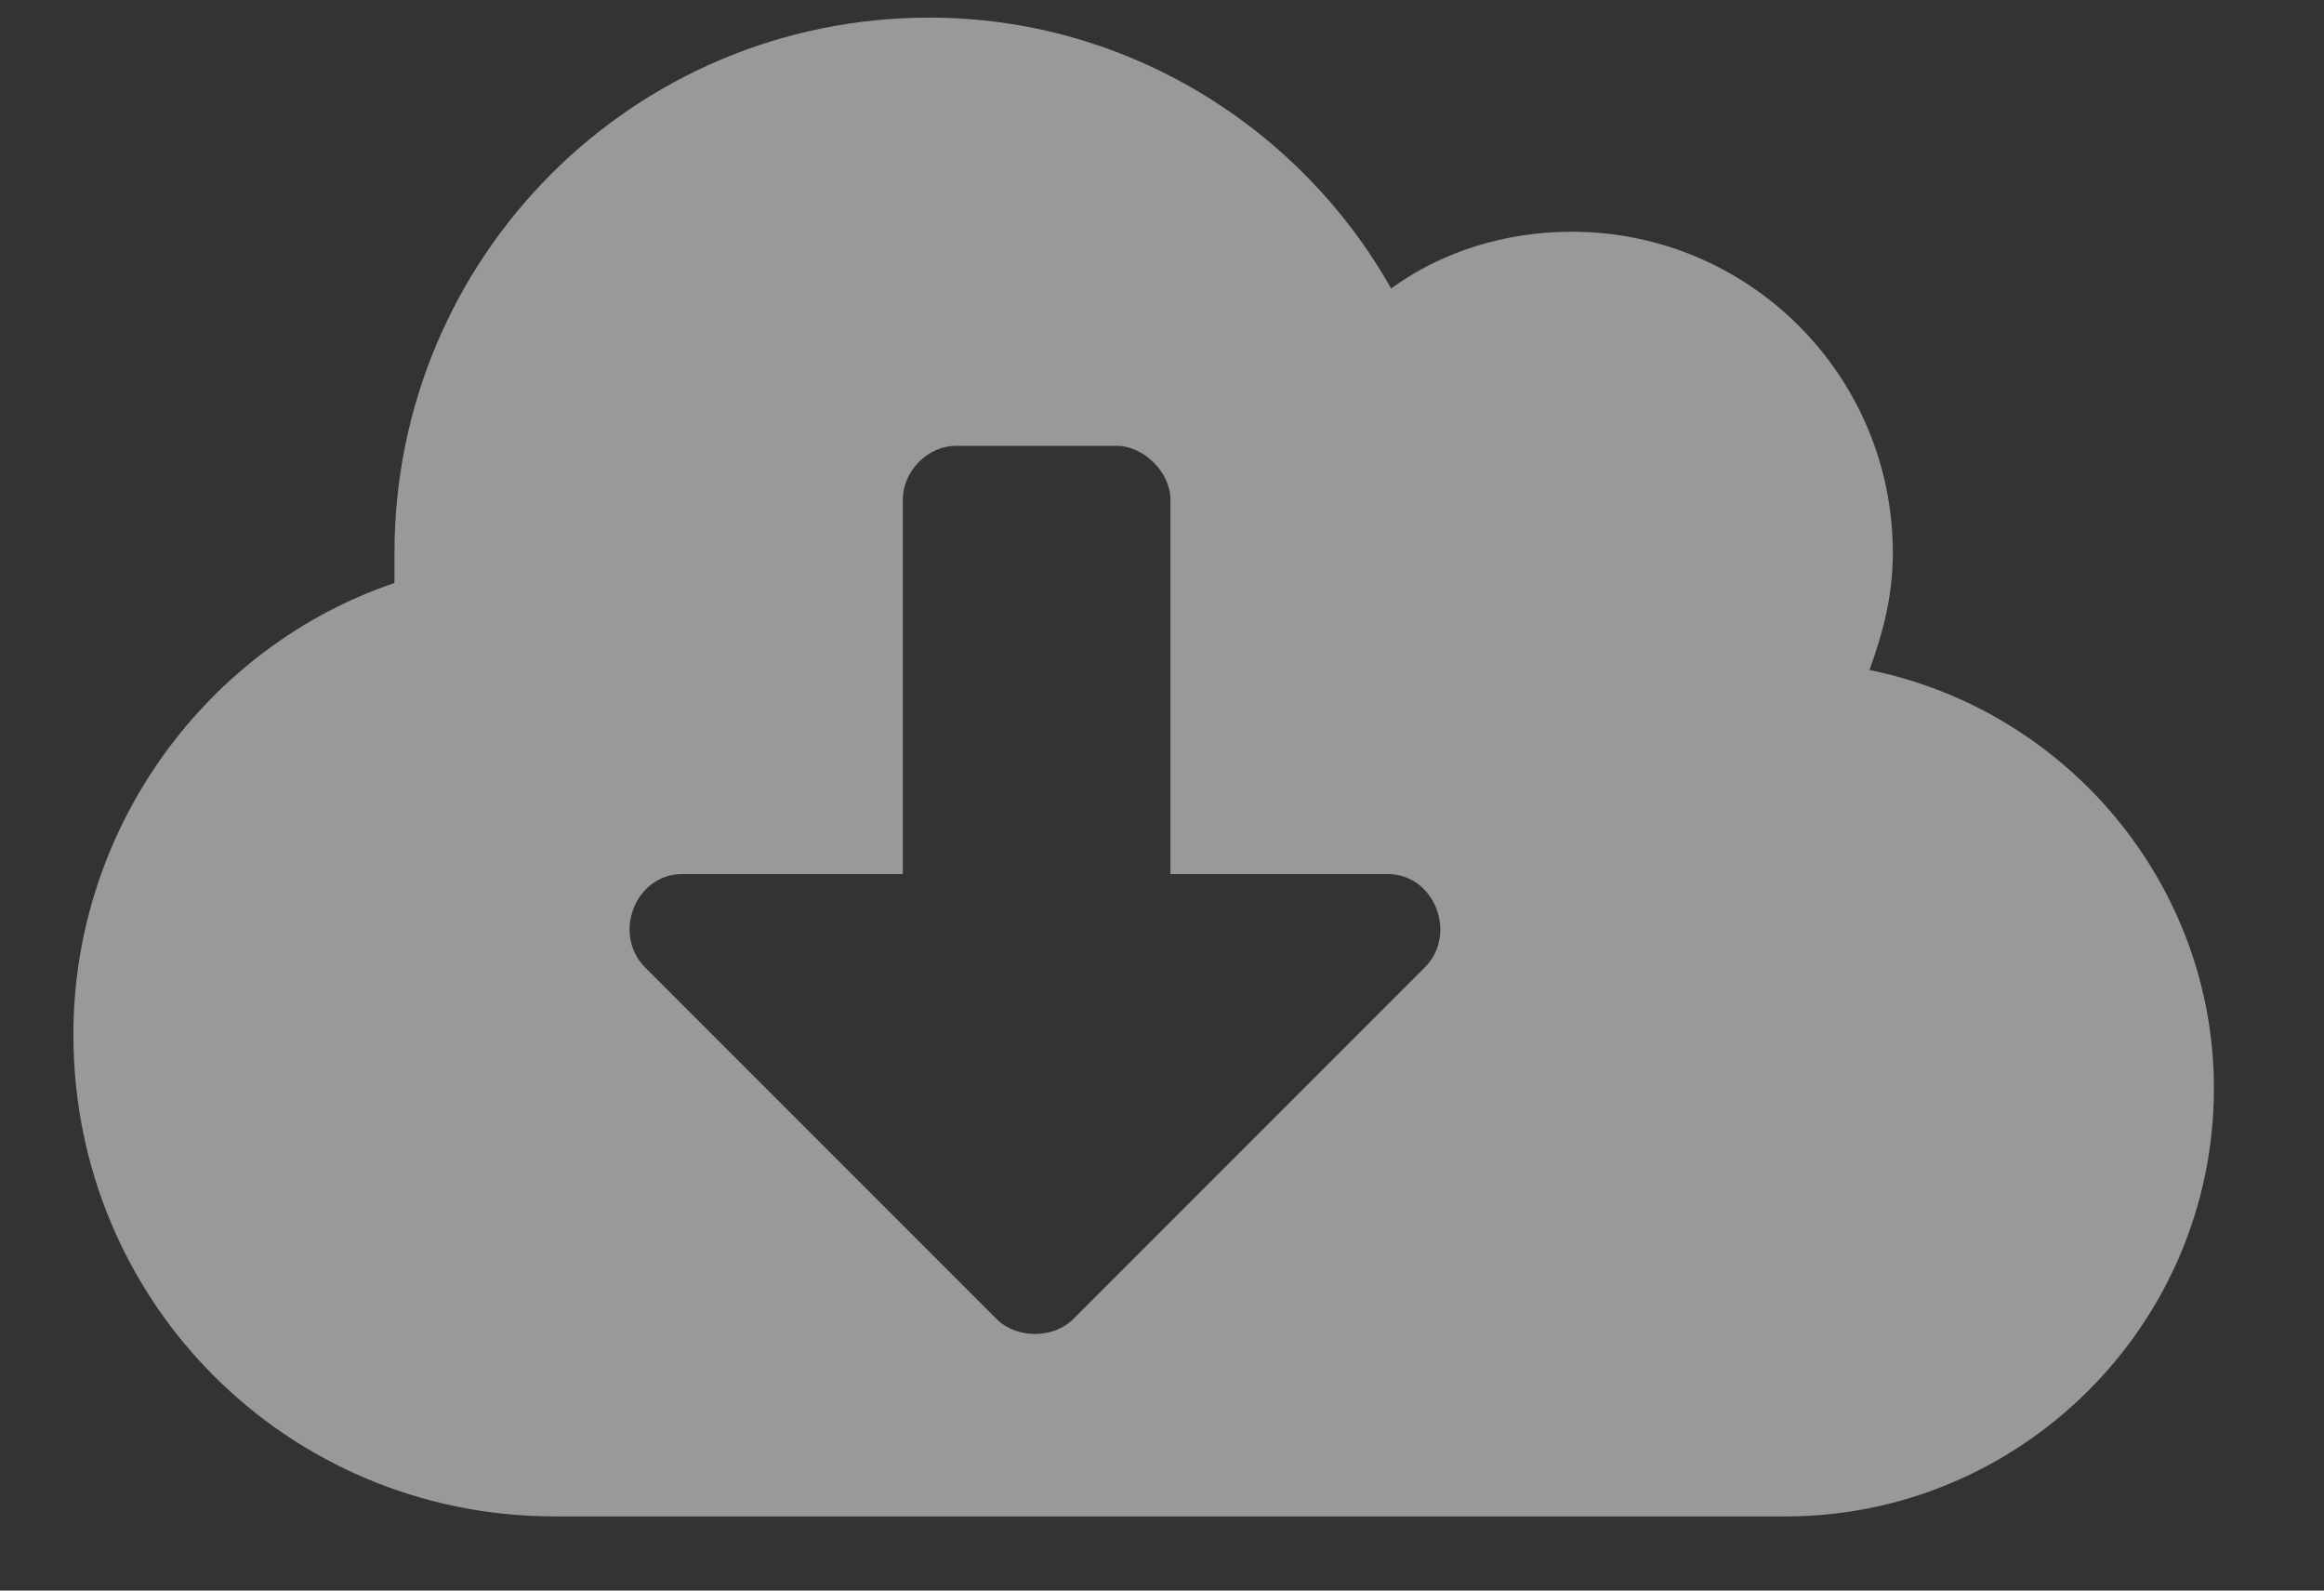 <svg width="19" height="13" viewBox="0 0 19 13" fill="none" xmlns="http://www.w3.org/2000/svg">
<rect x="0" y="0" width="19" height="13" fill="#333333" stroke="none"/>
<path opacity="0.5" d="M15.284 5.476C16.897 5.804 18.1 7.226 18.1 8.894C18.1 10.835 16.514 12.394 14.6 12.394H4.537C2.35 12.394 0.6 10.644 0.6 8.456C0.6 6.761 1.694 5.284 3.225 4.765C3.225 4.683 3.225 4.601 3.225 4.519C3.225 2.112 5.166 0.144 7.6 0.144C9.213 0.144 10.635 1.046 11.373 2.358C11.784 2.058 12.303 1.894 12.85 1.894C14.299 1.894 15.475 3.069 15.475 4.519C15.475 4.874 15.393 5.175 15.284 5.476ZM11.647 7.909C11.92 7.636 11.729 7.144 11.346 7.144H9.569V4.081C9.569 3.862 9.35 3.644 9.131 3.644H7.819C7.573 3.644 7.381 3.862 7.381 4.081V7.144H5.577C5.194 7.144 5.002 7.636 5.276 7.909L8.147 10.78C8.311 10.944 8.612 10.944 8.776 10.78L11.647 7.909Z" fill="white"/>
</svg>
